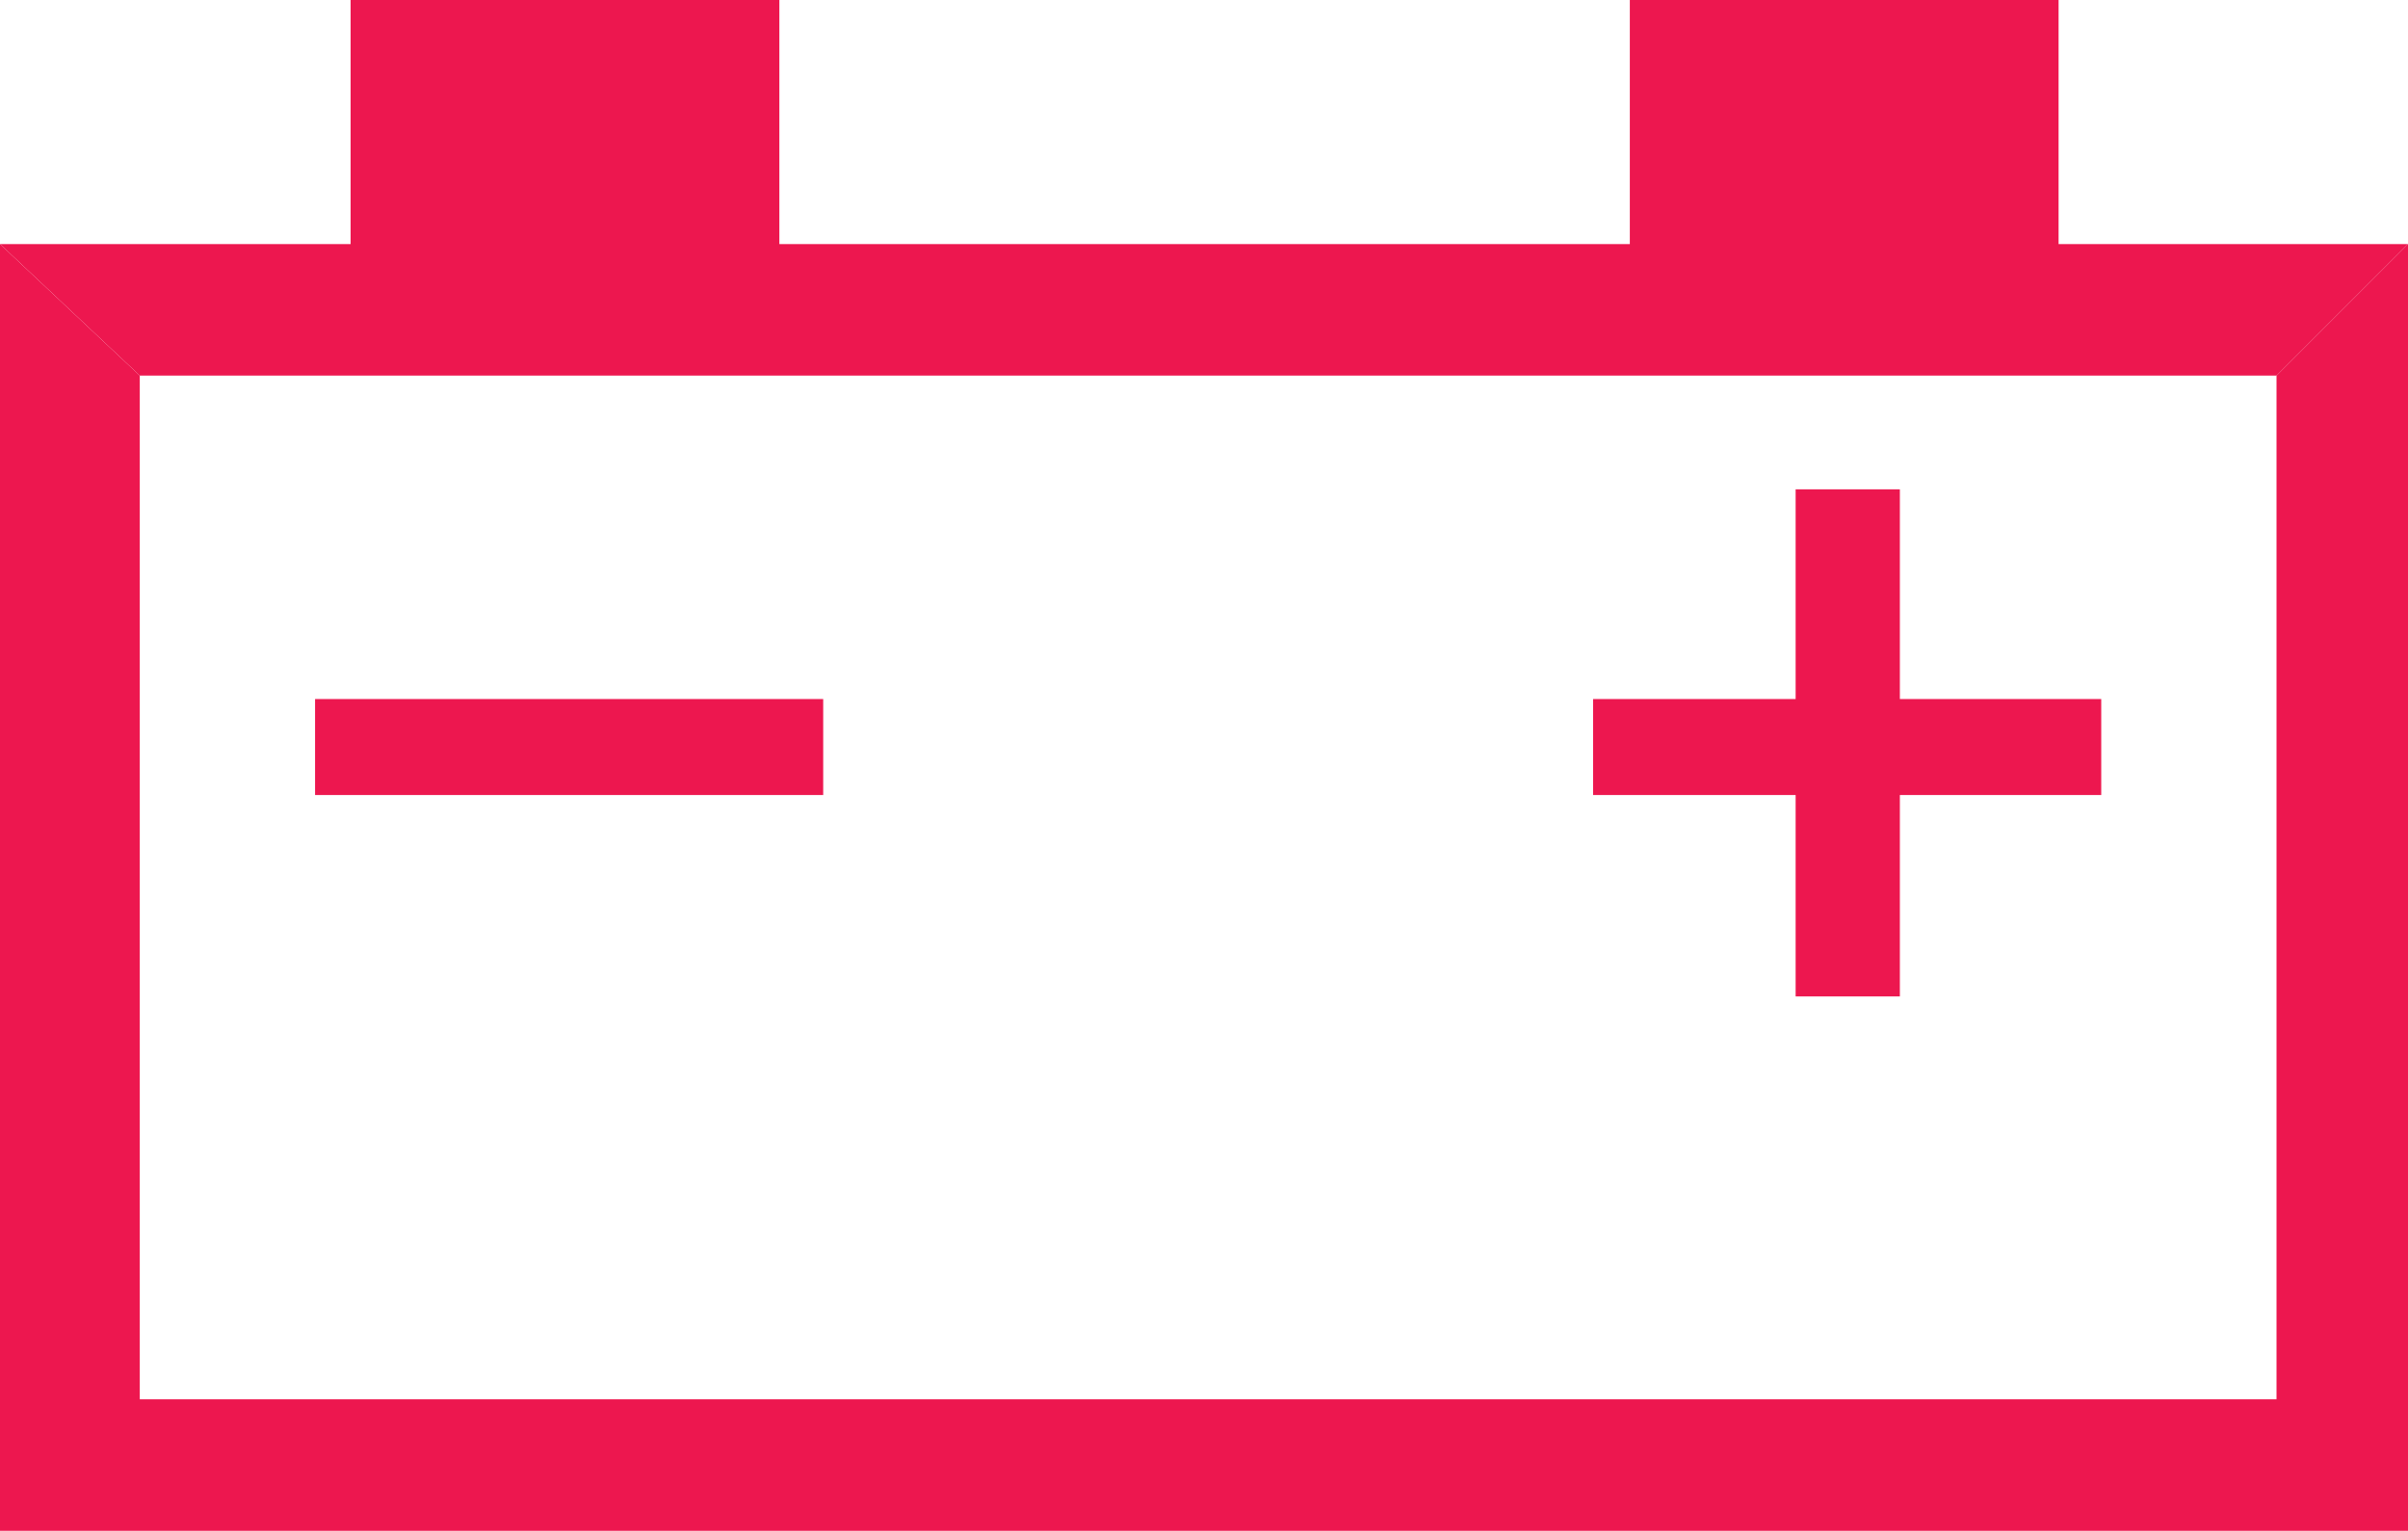<svg id="Layer_1" data-name="Layer 1" xmlns="http://www.w3.org/2000/svg" viewBox="0 0 20.33 12.92"><defs><style>.cls-1{fill:#ed174f;}</style></defs><title>Common-IP Indicator-ChargingSystem-redcolor-svg</title><polyline class="cls-1" points="20.33 2.06 20.33 12.92 0 12.92 0 2.06 1.18 3.17 1.18 11.81 19.22 11.81 19.22 3.17 20.33 2.06"/><polyline class="cls-1" points="1.18 3.17 19.22 3.17 20.33 2.06 17.38 2.06 17.38 0 13.76 0 13.76 2.06 6.58 2.06 6.58 0 2.96 0 2.96 2.06 0 2.06 1.18 3.17"/><rect class="cls-1" x="2.66" y="5.9" width="4.29" height="0.81"/><rect class="cls-1" x="13.45" y="5.9" width="4.29" height="0.81"/><rect class="cls-1" x="15.16" y="4.13" width="0.88" height="4.28"/></svg>